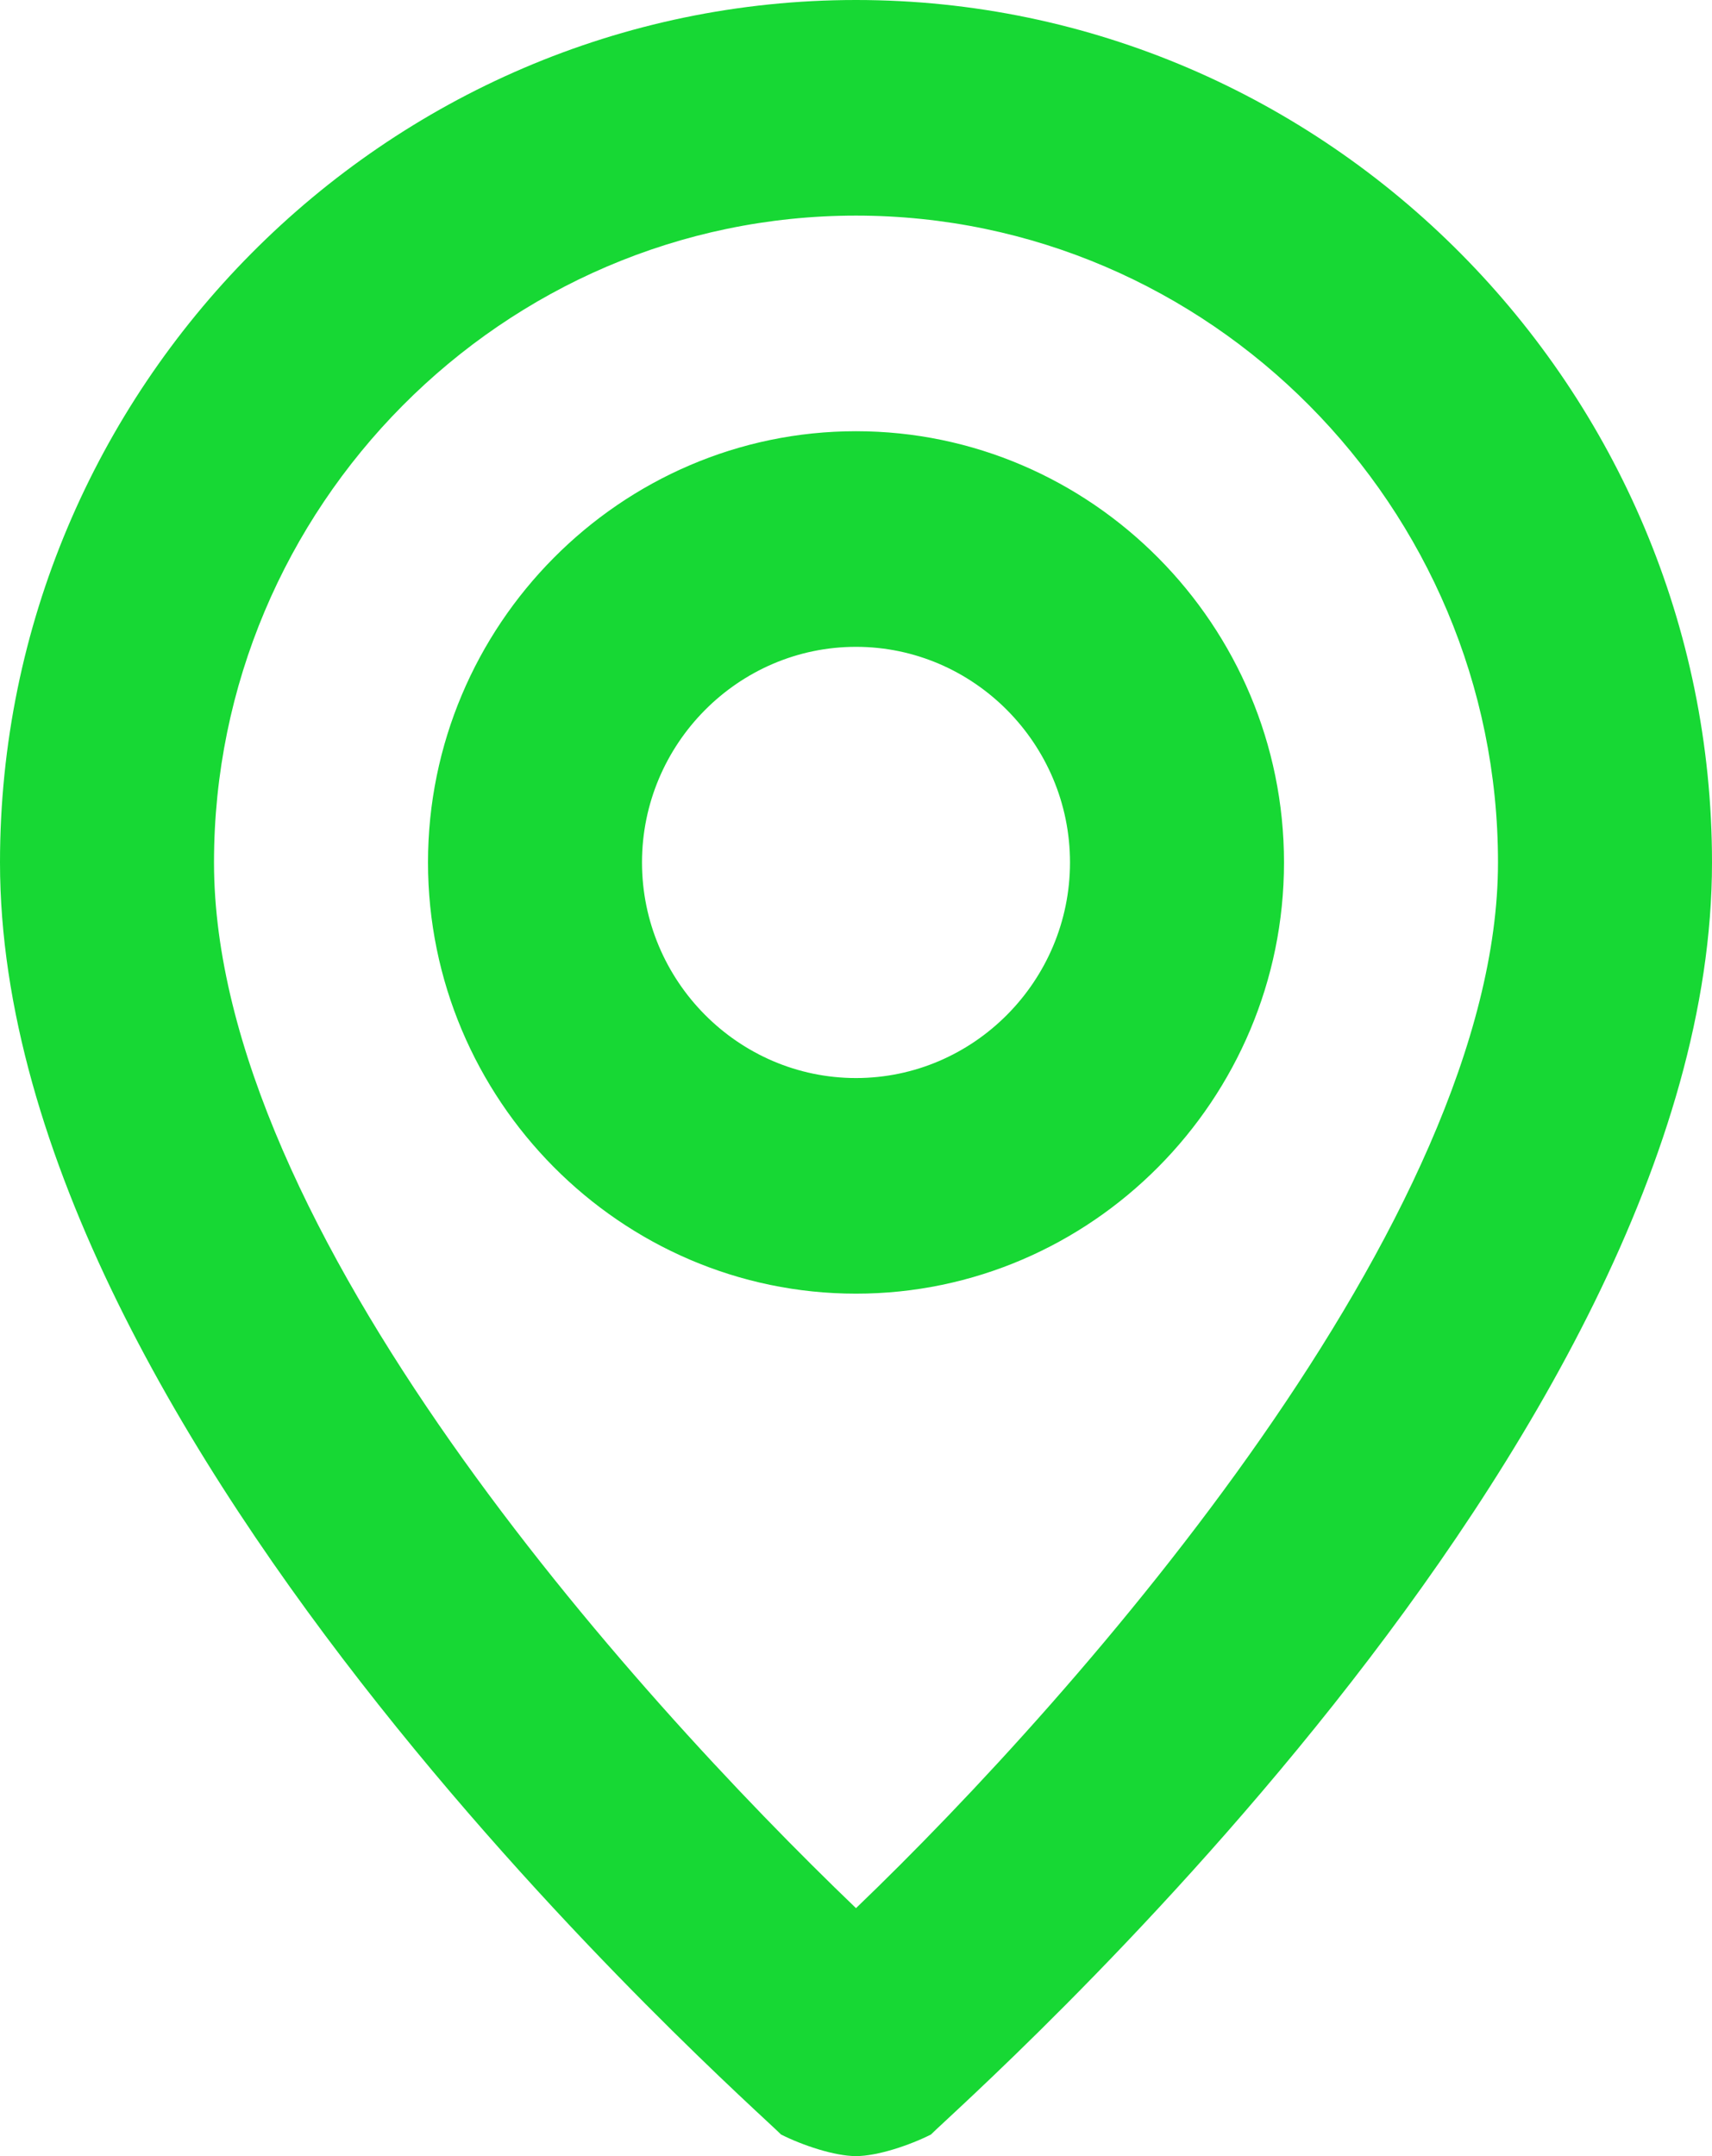 <svg width="54" height="68" viewBox="0 0 54 68" fill="none" xmlns="http://www.w3.org/2000/svg">
<g clip-path="url(#clip0_5_86)">
<path d="M27 0C12.15 0 0 12.24 0 27.2C0 45.56 23.625 66.3 24.637 67.32C25.312 67.66 26.325 68 27 68C27.675 68 28.688 67.66 29.363 67.32C30.375 66.3 54 45.56 54 27.2C54 12.24 41.85 0 27 0ZM27 60.18C19.913 53.38 6.75 38.76 6.75 27.2C6.75 15.98 15.863 6.8 27 6.8C38.138 6.8 47.25 15.98 47.25 27.2C47.25 38.42 34.087 53.38 27 60.18ZM27 13.6C19.575 13.6 13.5 19.72 13.5 27.2C13.5 34.68 19.575 40.8 27 40.8C34.425 40.8 40.5 34.68 40.5 27.2C40.5 19.72 34.425 13.6 27 13.6ZM27 34C23.288 34 20.25 30.94 20.25 27.2C20.25 23.46 23.288 20.4 27 20.4C30.712 20.4 33.75 23.46 33.75 27.2C33.75 30.94 30.712 34 27 34Z" fill="#17D834"/>
</g>
<defs>
<clipPath id="clip0_5_86">
<rect width="54" height="68" fill="white"/>
</clipPath>
</defs>
</svg>
